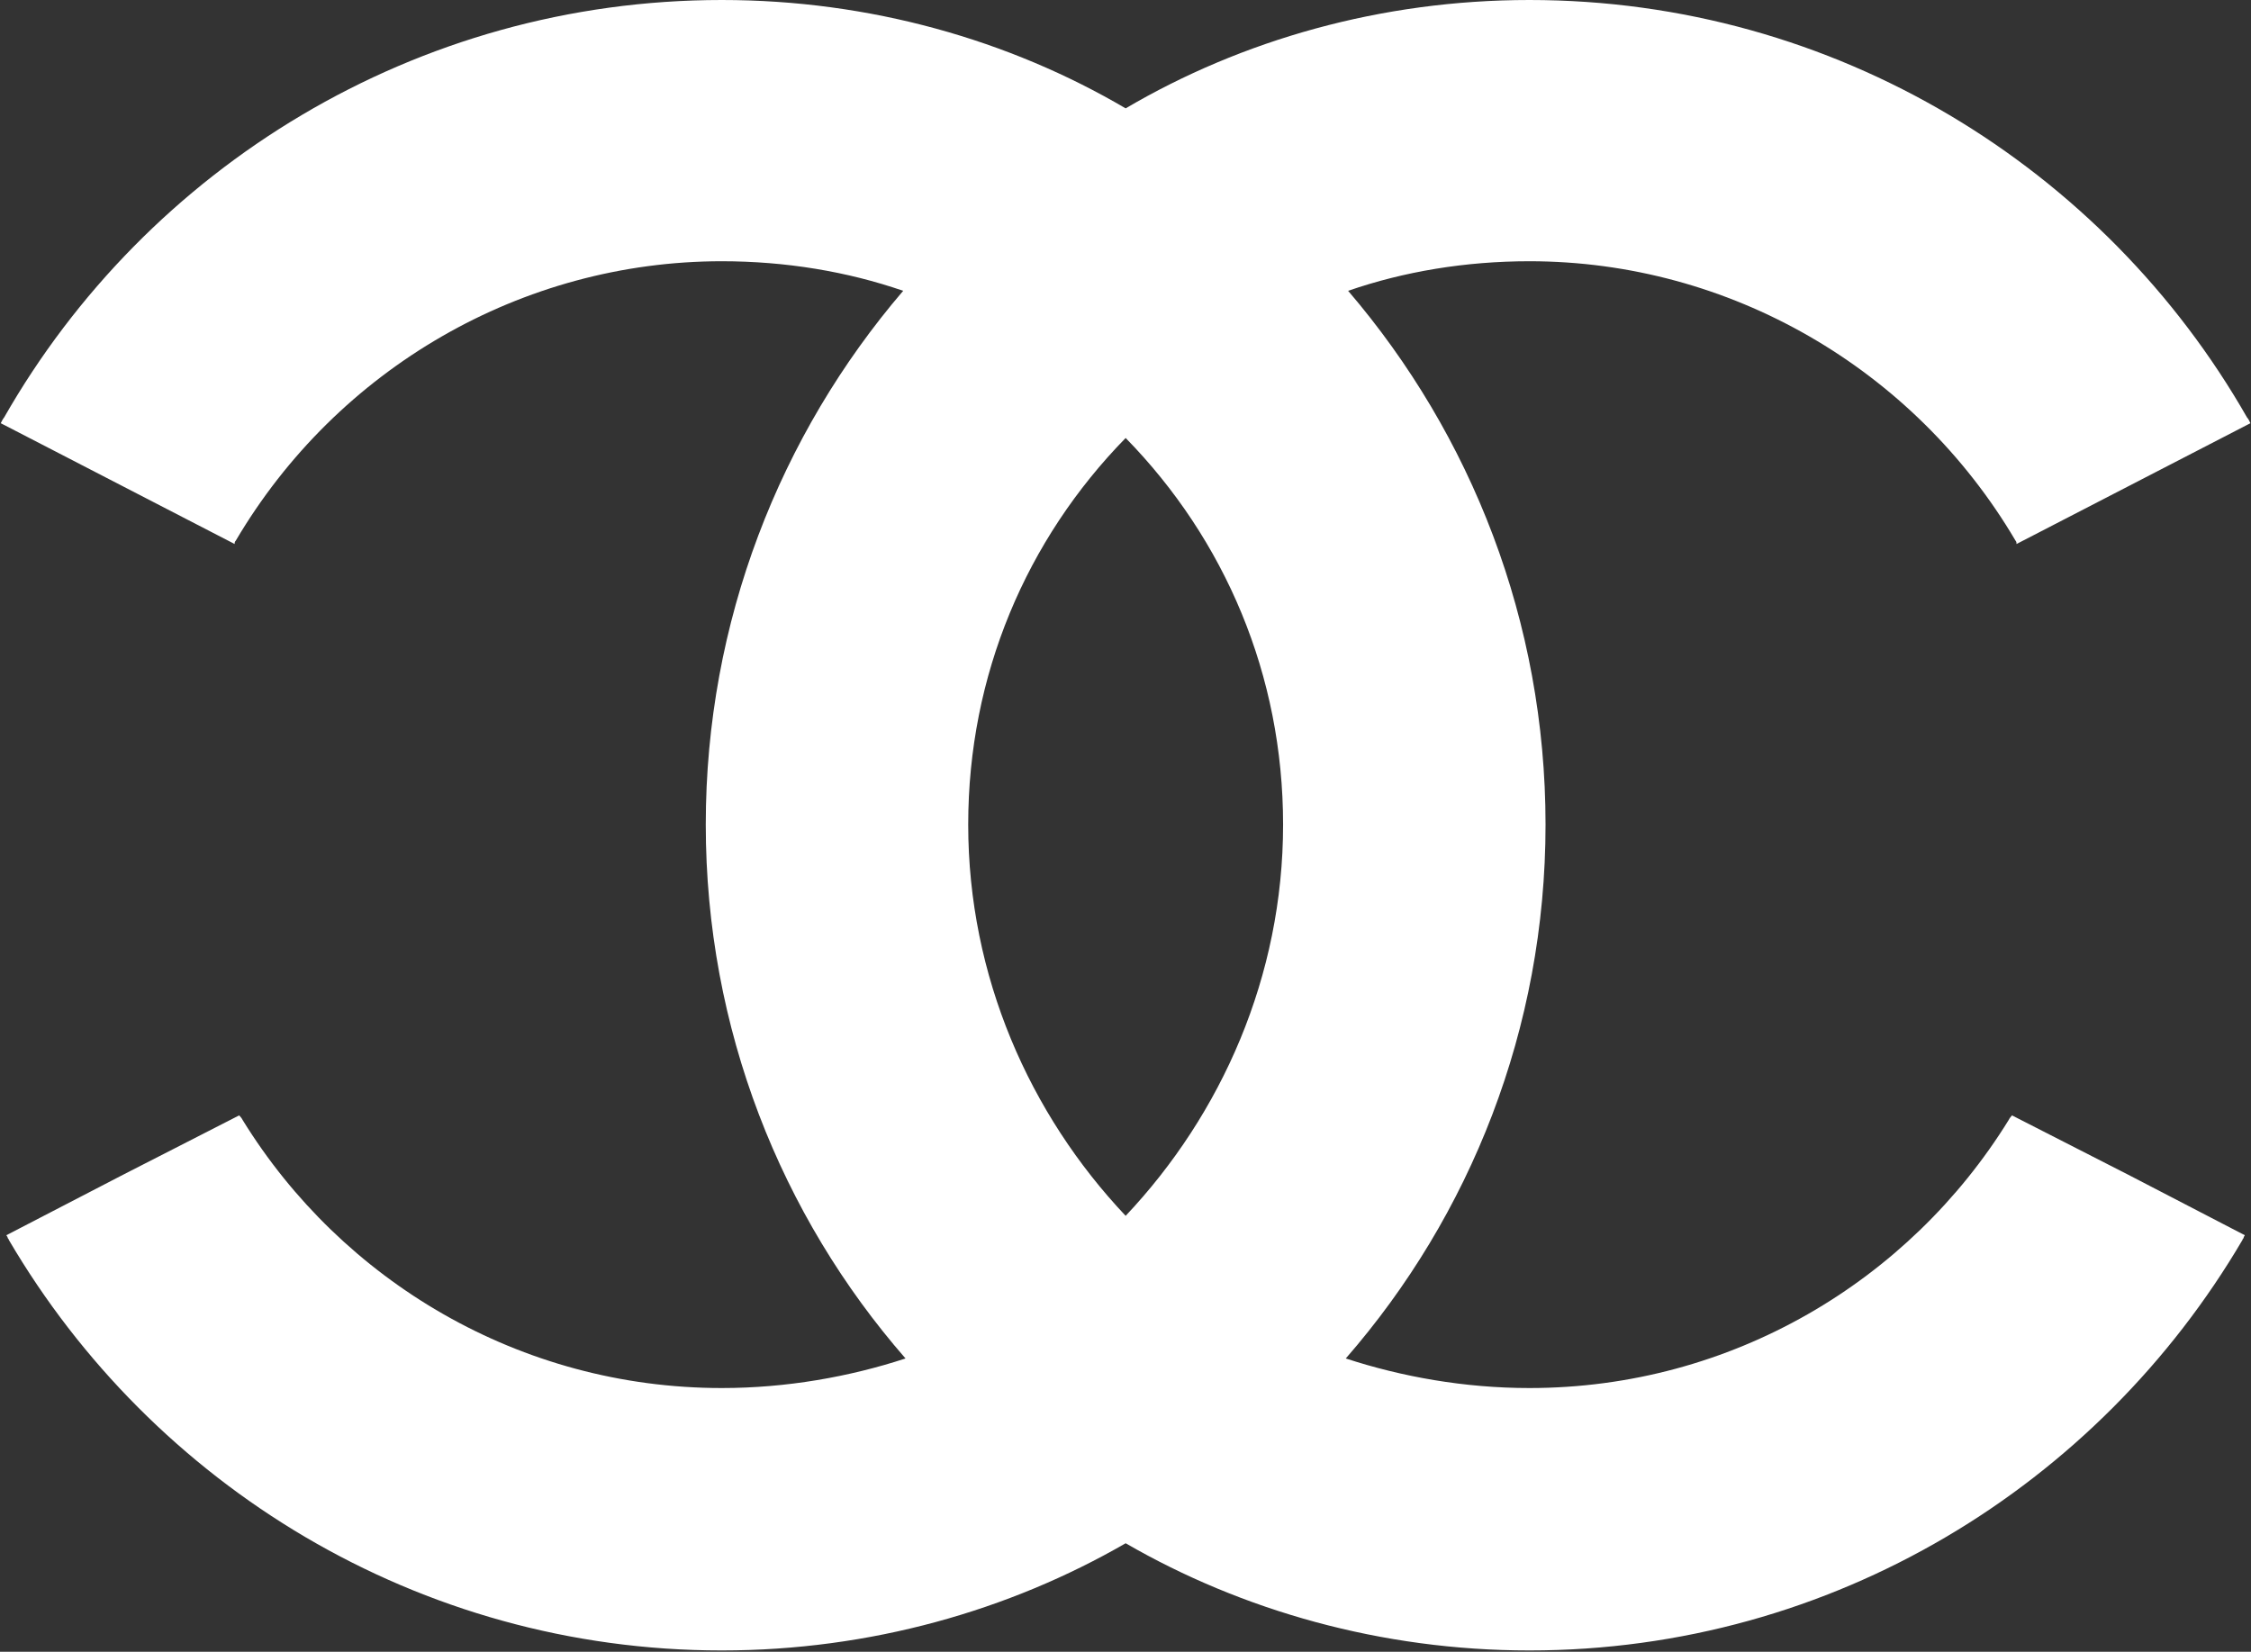 <svg version="1.2" xmlns="http://www.w3.org/2000/svg" viewBox="0 0 1537 1128" width="1537" height="1128">
	<rect x="0" y="0" width="1537" height="1128" fill="#333333" stroke="none"/>
	<title>Chanel_logo_interlocking_cs-svg</title>
	<style>
		.s0 { fill: #ffffff } 
	</style>
	<g id="g2452">
		<g id="g28">
			<path id="path30" fill-rule="evenodd" class="s0" d="m768.6 1053.9c-79.5 45.9-174.5 73.2-275.8 73.2-207.2 0-388.7-113-486.8-280.4 0-0.8-0.8-0.8-0.8-1.6 0-0.8-0.8-0.8-0.8-1.6l79.5-41.2 79.4-40.6c0.8 0.9 1.6 1.6 2.4 3.2 67.7 109.8 189.3 183 327.1 183 44.4 0 87.3-7.7 125.5-20.2-85-97.4-136.4-225.1-136.4-364.6 0-138.6 50.7-266.3 134.8-364.5-38.2-13.2-80.3-20.2-123.9-20.2-136.3 0-262.5 73.2-331.8 190.8-0.8 0.8-0.8 1.6-0.8 2.3l-159.7-82.5c0.8-1.6 1.6-3.1 2.3-3.9 97.4-170.6 281.2-285.1 490-285.1 101.3 0 196.3 27.3 275.8 74 79.4-46.7 174.5-74 275.7-74 208.8 0 392.6 114.5 490 285.1 0.8 0.8 1.6 2.3 2.3 3.9l-159.7 82.5c0-0.7 0-1.5-0.7-2.3-69.3-117.6-195.5-190.8-331.9-190.8-43.6 0-85.7 7-123.8 20.2 84.1 98.2 134.8 225.9 134.8 364.5 0 139.5-51.5 267.2-136.4 364.6 38.2 12.5 81 20.2 125.4 20.2 137.9 0 259.4-73.2 327.2-183 0.8-1.6 1.6-2.3 2.3-3.2l79.5 40.6 79.4 41.2c0 0.8-0.7 0.8-0.7 1.6 0 0.8-0.8 0.8-0.8 1.6-98.2 167.4-279.7 280.4-486.9 280.4-101.2 0-196.3-27.3-275.7-73.2zm107.5-490.8c0-102-39.7-194.7-107.5-264-67.8 69.3-107.5 162-107.5 264 0 103.7 42 197.9 107.5 267.2 65.4-69.3 107.5-163.5 107.5-267.2z"/>
		</g>
	</g>
</svg>